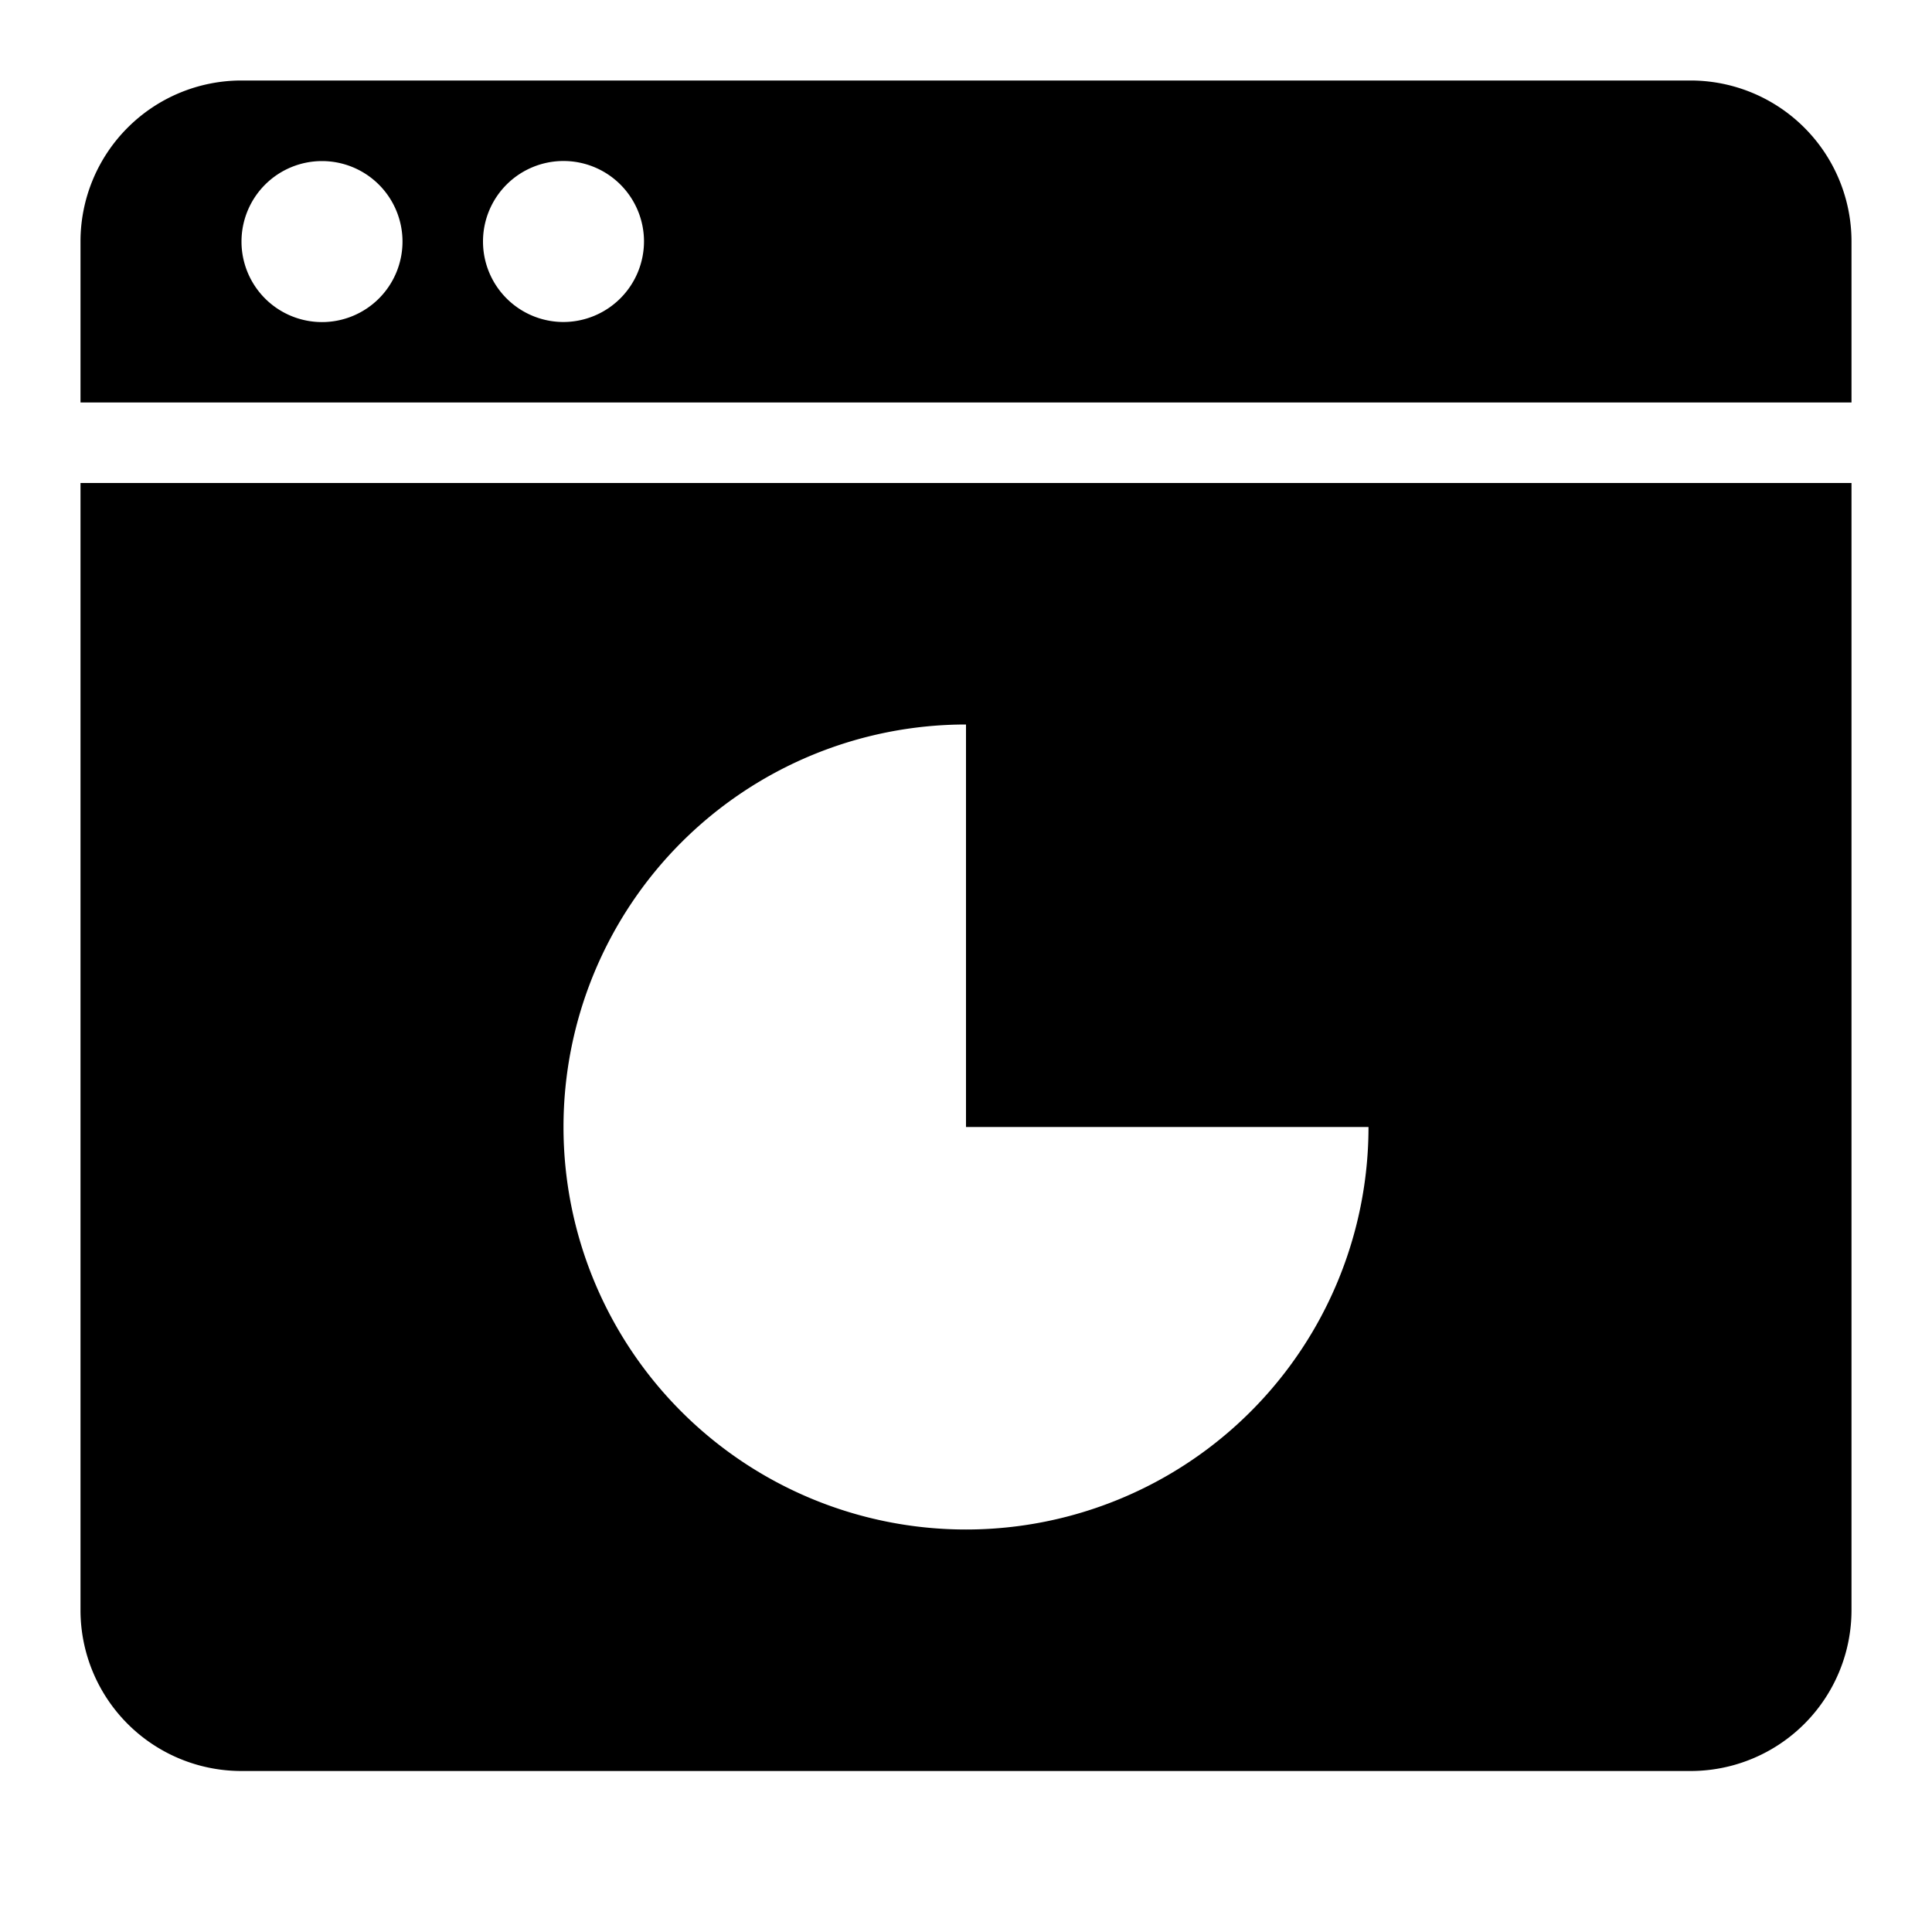 <svg xmlns="http://www.w3.org/2000/svg" viewBox="0 0 24 24" fill="currentColor"><path d="M1,3V5H23l0-2A2,2,0,0,0,21,1H3A2,2,0,0,0,1,3ZM4,4.001a1,1,0,1,1,1-1A1,1,0,0,1,4,4.001ZM7,4a1,1,0,1,1,1-1A1.003,1.003,0,0,1,7,4Z"/><path d="M1,6V20a1.999,1.999,0,0,0,2,2H21a1.999,1.999,0,0,0,2-2V6ZM12,19A5,5,0,0,1,12,9v5h5A5,5,0,0,1,12,19Z"/></svg>